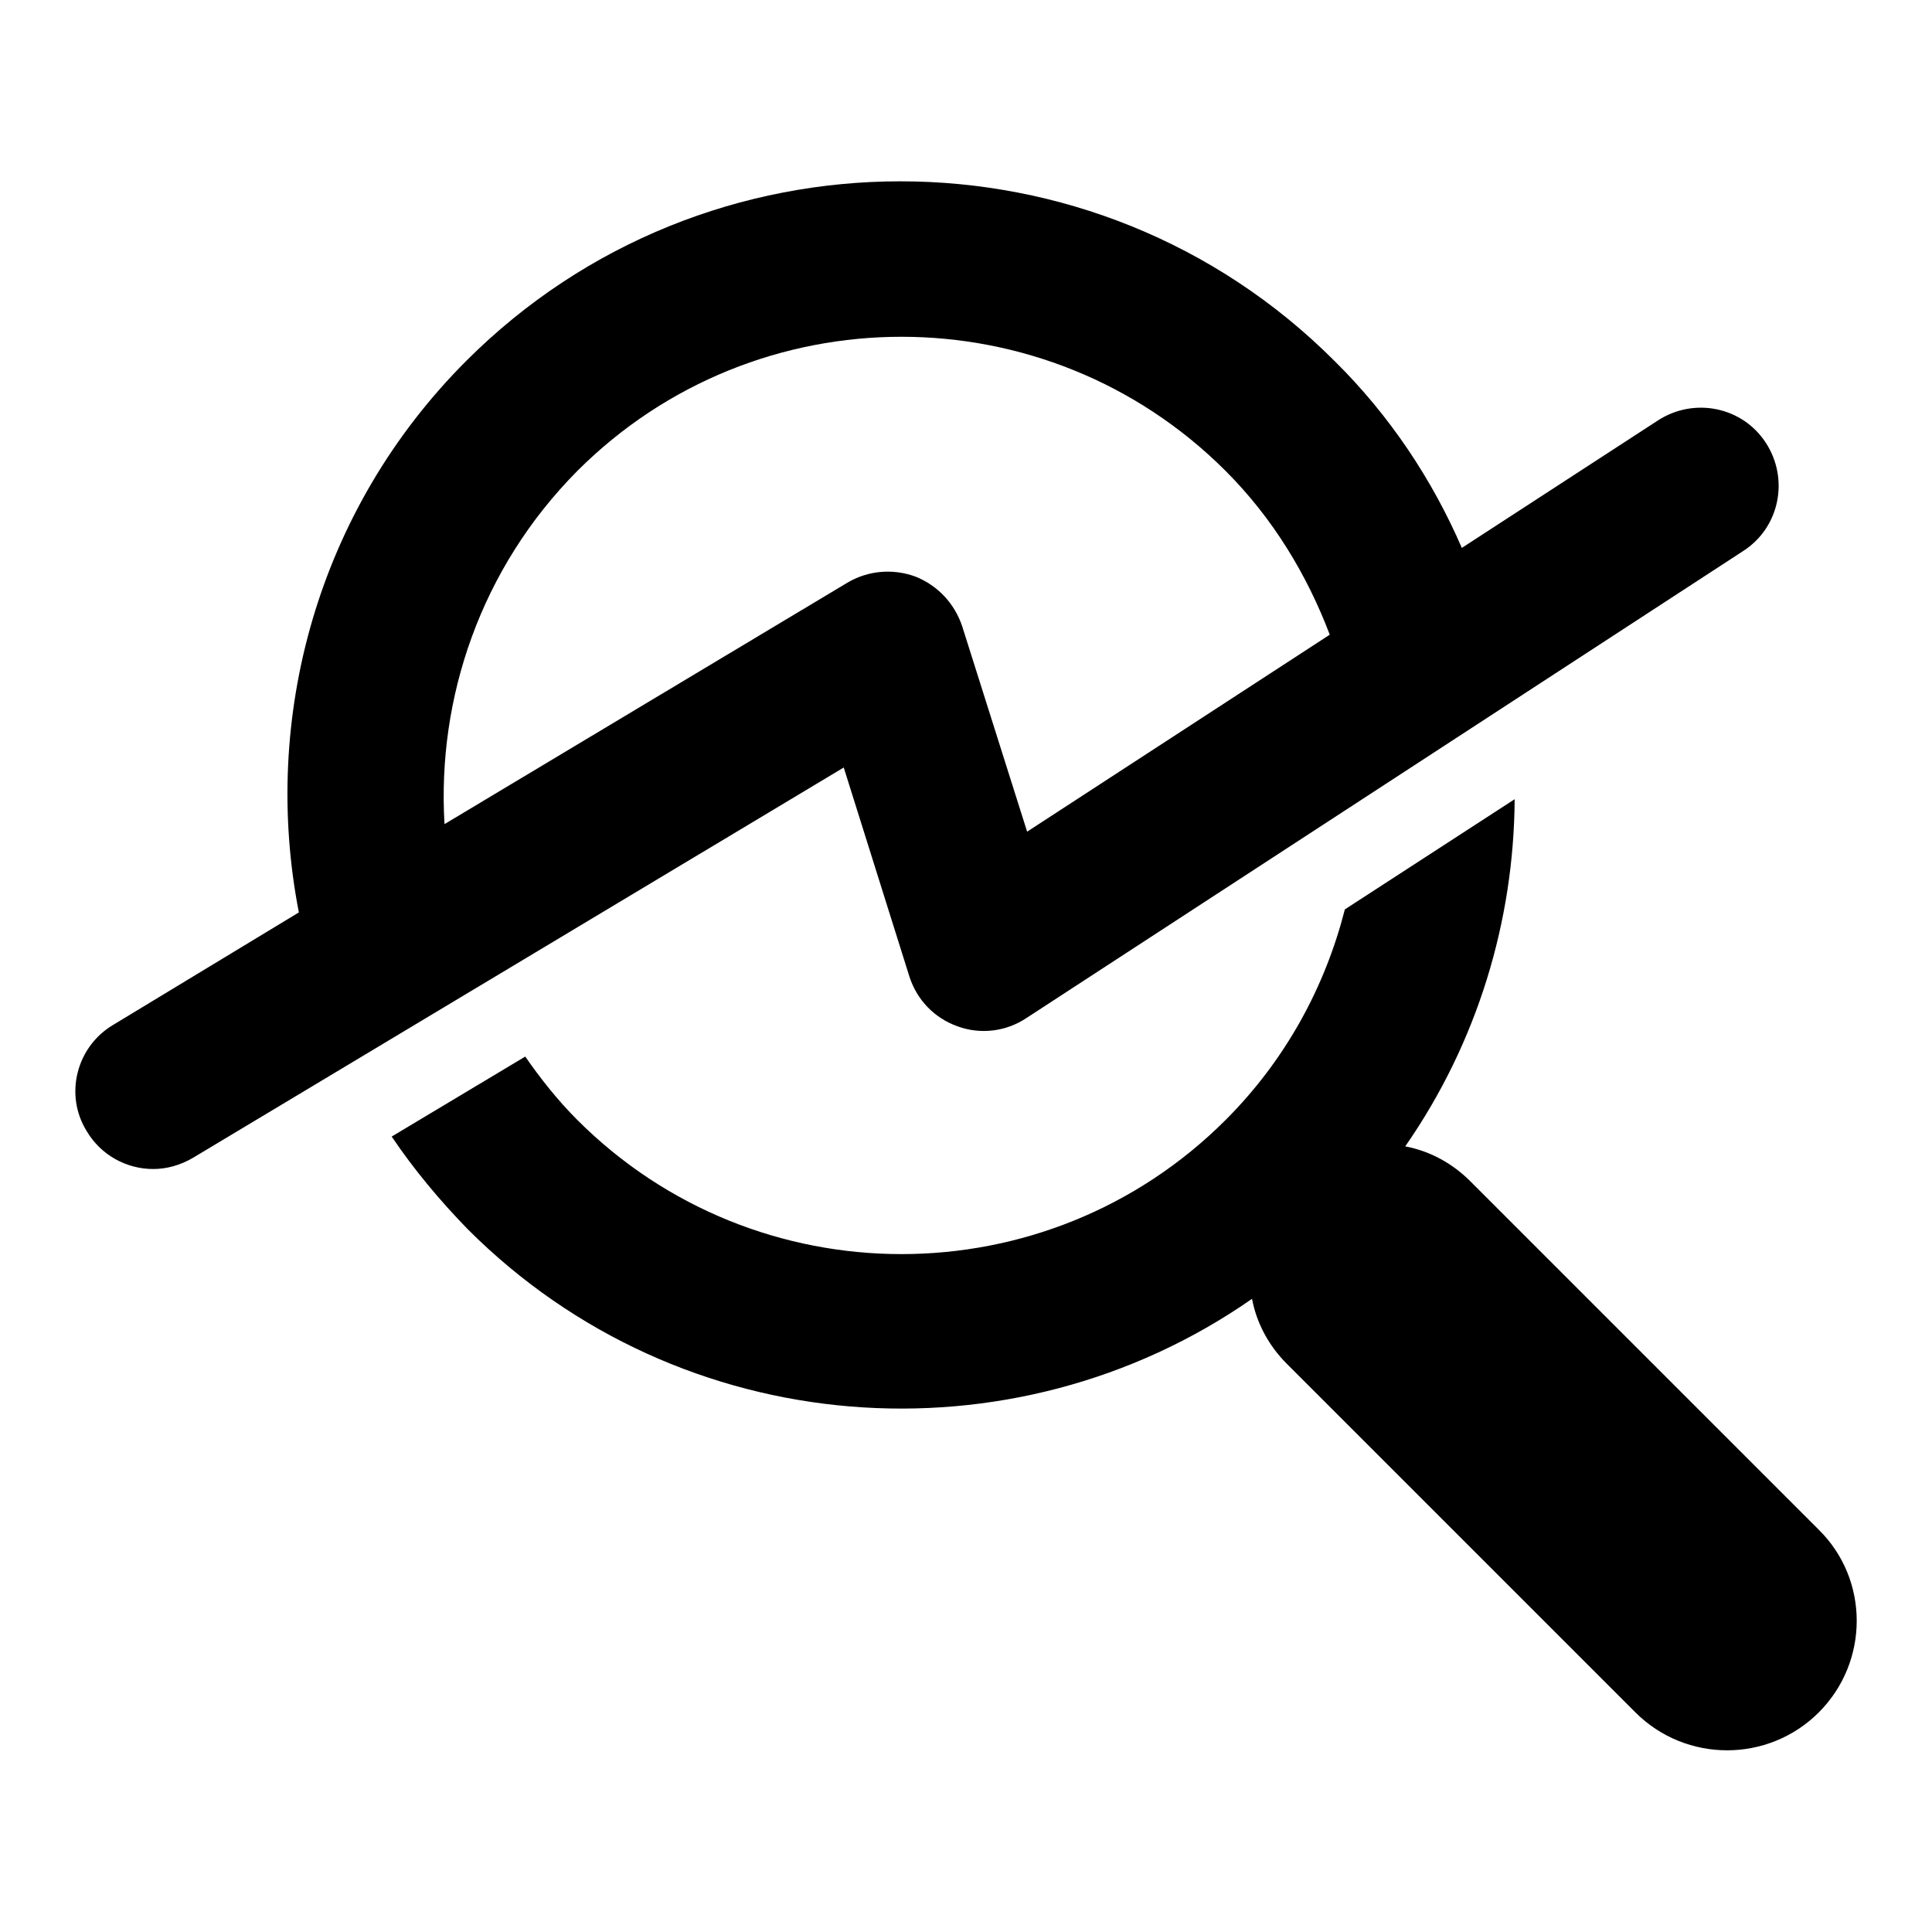 <?xml version="1.0" encoding="utf-8"?>
<!-- Svg Vector Icons : http://www.onlinewebfonts.com/icon -->
<!DOCTYPE svg PUBLIC "-//W3C//DTD SVG 1.1//EN" "http://www.w3.org/Graphics/SVG/1.1/DTD/svg11.dtd">
<svg version="1.1" xmlns="http://www.w3.org/2000/svg" xmlns:xlink="http://www.w3.org/1999/xlink" x="0px" y="0px" viewBox="0 0 256 256" enable-background="new 0 0 256 256" xml:space="preserve">
<g><g><g><path fill="#000000" d="M120.5,129.4c1,3.1,3.3,5.5,6.4,6.6c3,1.1,6.4,0.7,9.1-1.1L231,73c4.8-3.1,6.1-9.5,3-14.3c-3.1-4.8-9.5-6.1-14.3-3l-26,16.9c-3.9-9-9.5-17.5-16.9-24.8c-31.7-31.7-83.3-31.7-115,0c-19.8,19.8-27.2,47.4-22.2,73.1L15,135.8c-4.9,2.9-6.5,9.3-3.5,14.1c1.9,3.2,5.3,5,8.8,5c1.8,0,3.6-0.5,5.3-1.5l86.2-51.7L120.5,129.4z M76.5,62.4c23.7-23.7,62.2-23.7,85.9,0c6.3,6.3,10.8,13.8,13.8,21.7l-40.1,26.1L127.5,83c-1-3-3.2-5.4-6.2-6.6c-3-1.1-6.3-0.8-9,0.8l-53.4,32C57.9,92.5,63.7,75.3,76.5,62.4z M241,226.9c-6.7,6.7-17.6,6.7-24.3,0l-46.2-46.2c-2.4-2.4-4-5.4-4.6-8.6c-31.7,22.1-75.7,19-103.9-9.2c-3.8-3.9-7.2-8-10.1-12.3l17.7-10.6c2,2.9,4.3,5.8,6.9,8.4c23.7,23.7,62.2,23.7,85.9,0c8-8,13.2-17.7,15.8-27.9l22.5-14.6c-0.1,16.1-4.9,32.2-14.5,46c3.2,0.6,6.2,2.2,8.6,4.6l46.2,46.2C247.7,209.3,247.7,220.2,241,226.9z"/></g><g></g><g></g><g></g><g></g><g></g><g></g><g></g><g></g><g></g><g></g><g></g><g></g><g></g><g></g><g></g></g></g>
</svg>